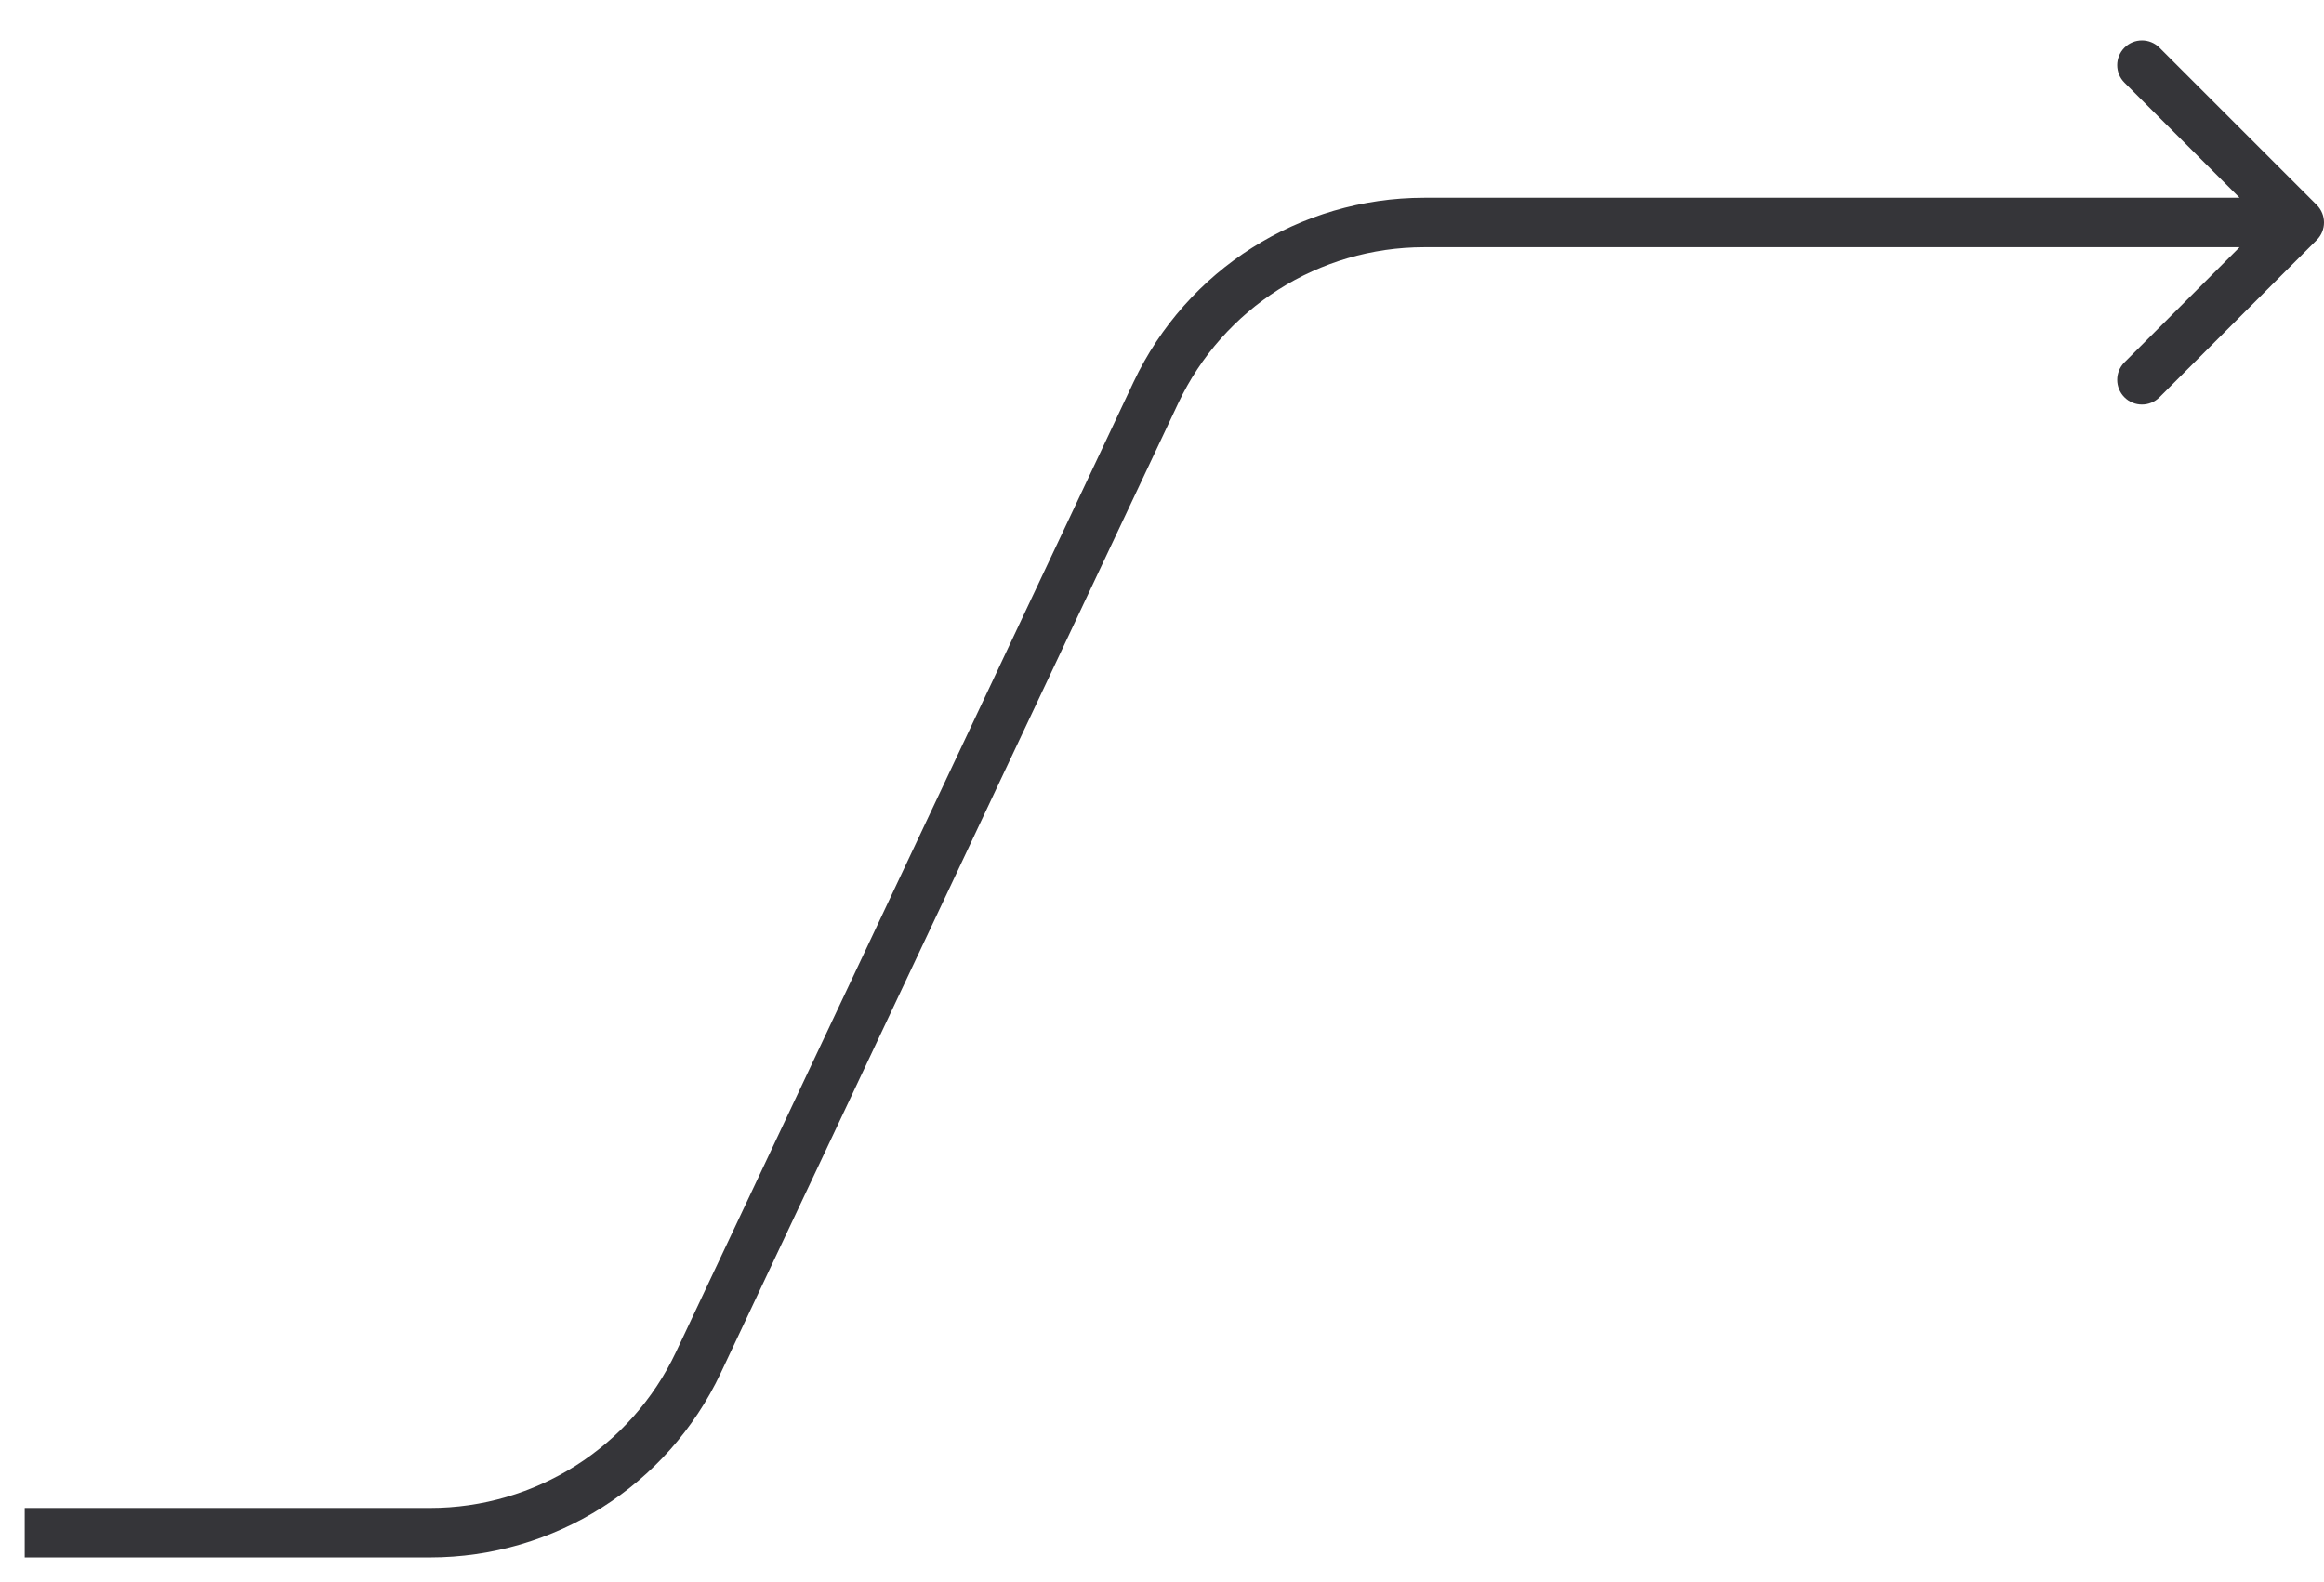 <svg width="47" height="32" viewBox="0 0 47 32" fill="none" xmlns="http://www.w3.org/2000/svg">
<path d="M46.854 4.854C47.049 4.658 47.049 4.342 46.854 4.146L43.672 0.964C43.476 0.769 43.16 0.769 42.965 0.964C42.769 1.16 42.769 1.476 42.965 1.672L45.793 4.5L42.965 7.328C42.769 7.524 42.769 7.84 42.965 8.036C43.16 8.231 43.476 8.231 43.672 8.036L46.854 4.854ZM0.5 31.5H8.696V30.5H0.5V31.5ZM14.575 27.773L23.829 8.154L22.925 7.727L13.671 27.346L14.575 27.773ZM28.804 5H46.5V4H28.804V5ZM23.829 8.154C24.738 6.228 26.675 5 28.804 5V4C26.288 4 23.998 5.452 22.925 7.727L23.829 8.154ZM8.696 31.5C11.212 31.5 13.502 30.048 14.575 27.773L13.671 27.346C12.762 29.272 10.825 30.5 8.696 30.5V31.5Z" fill="#353539"/>
</svg>
